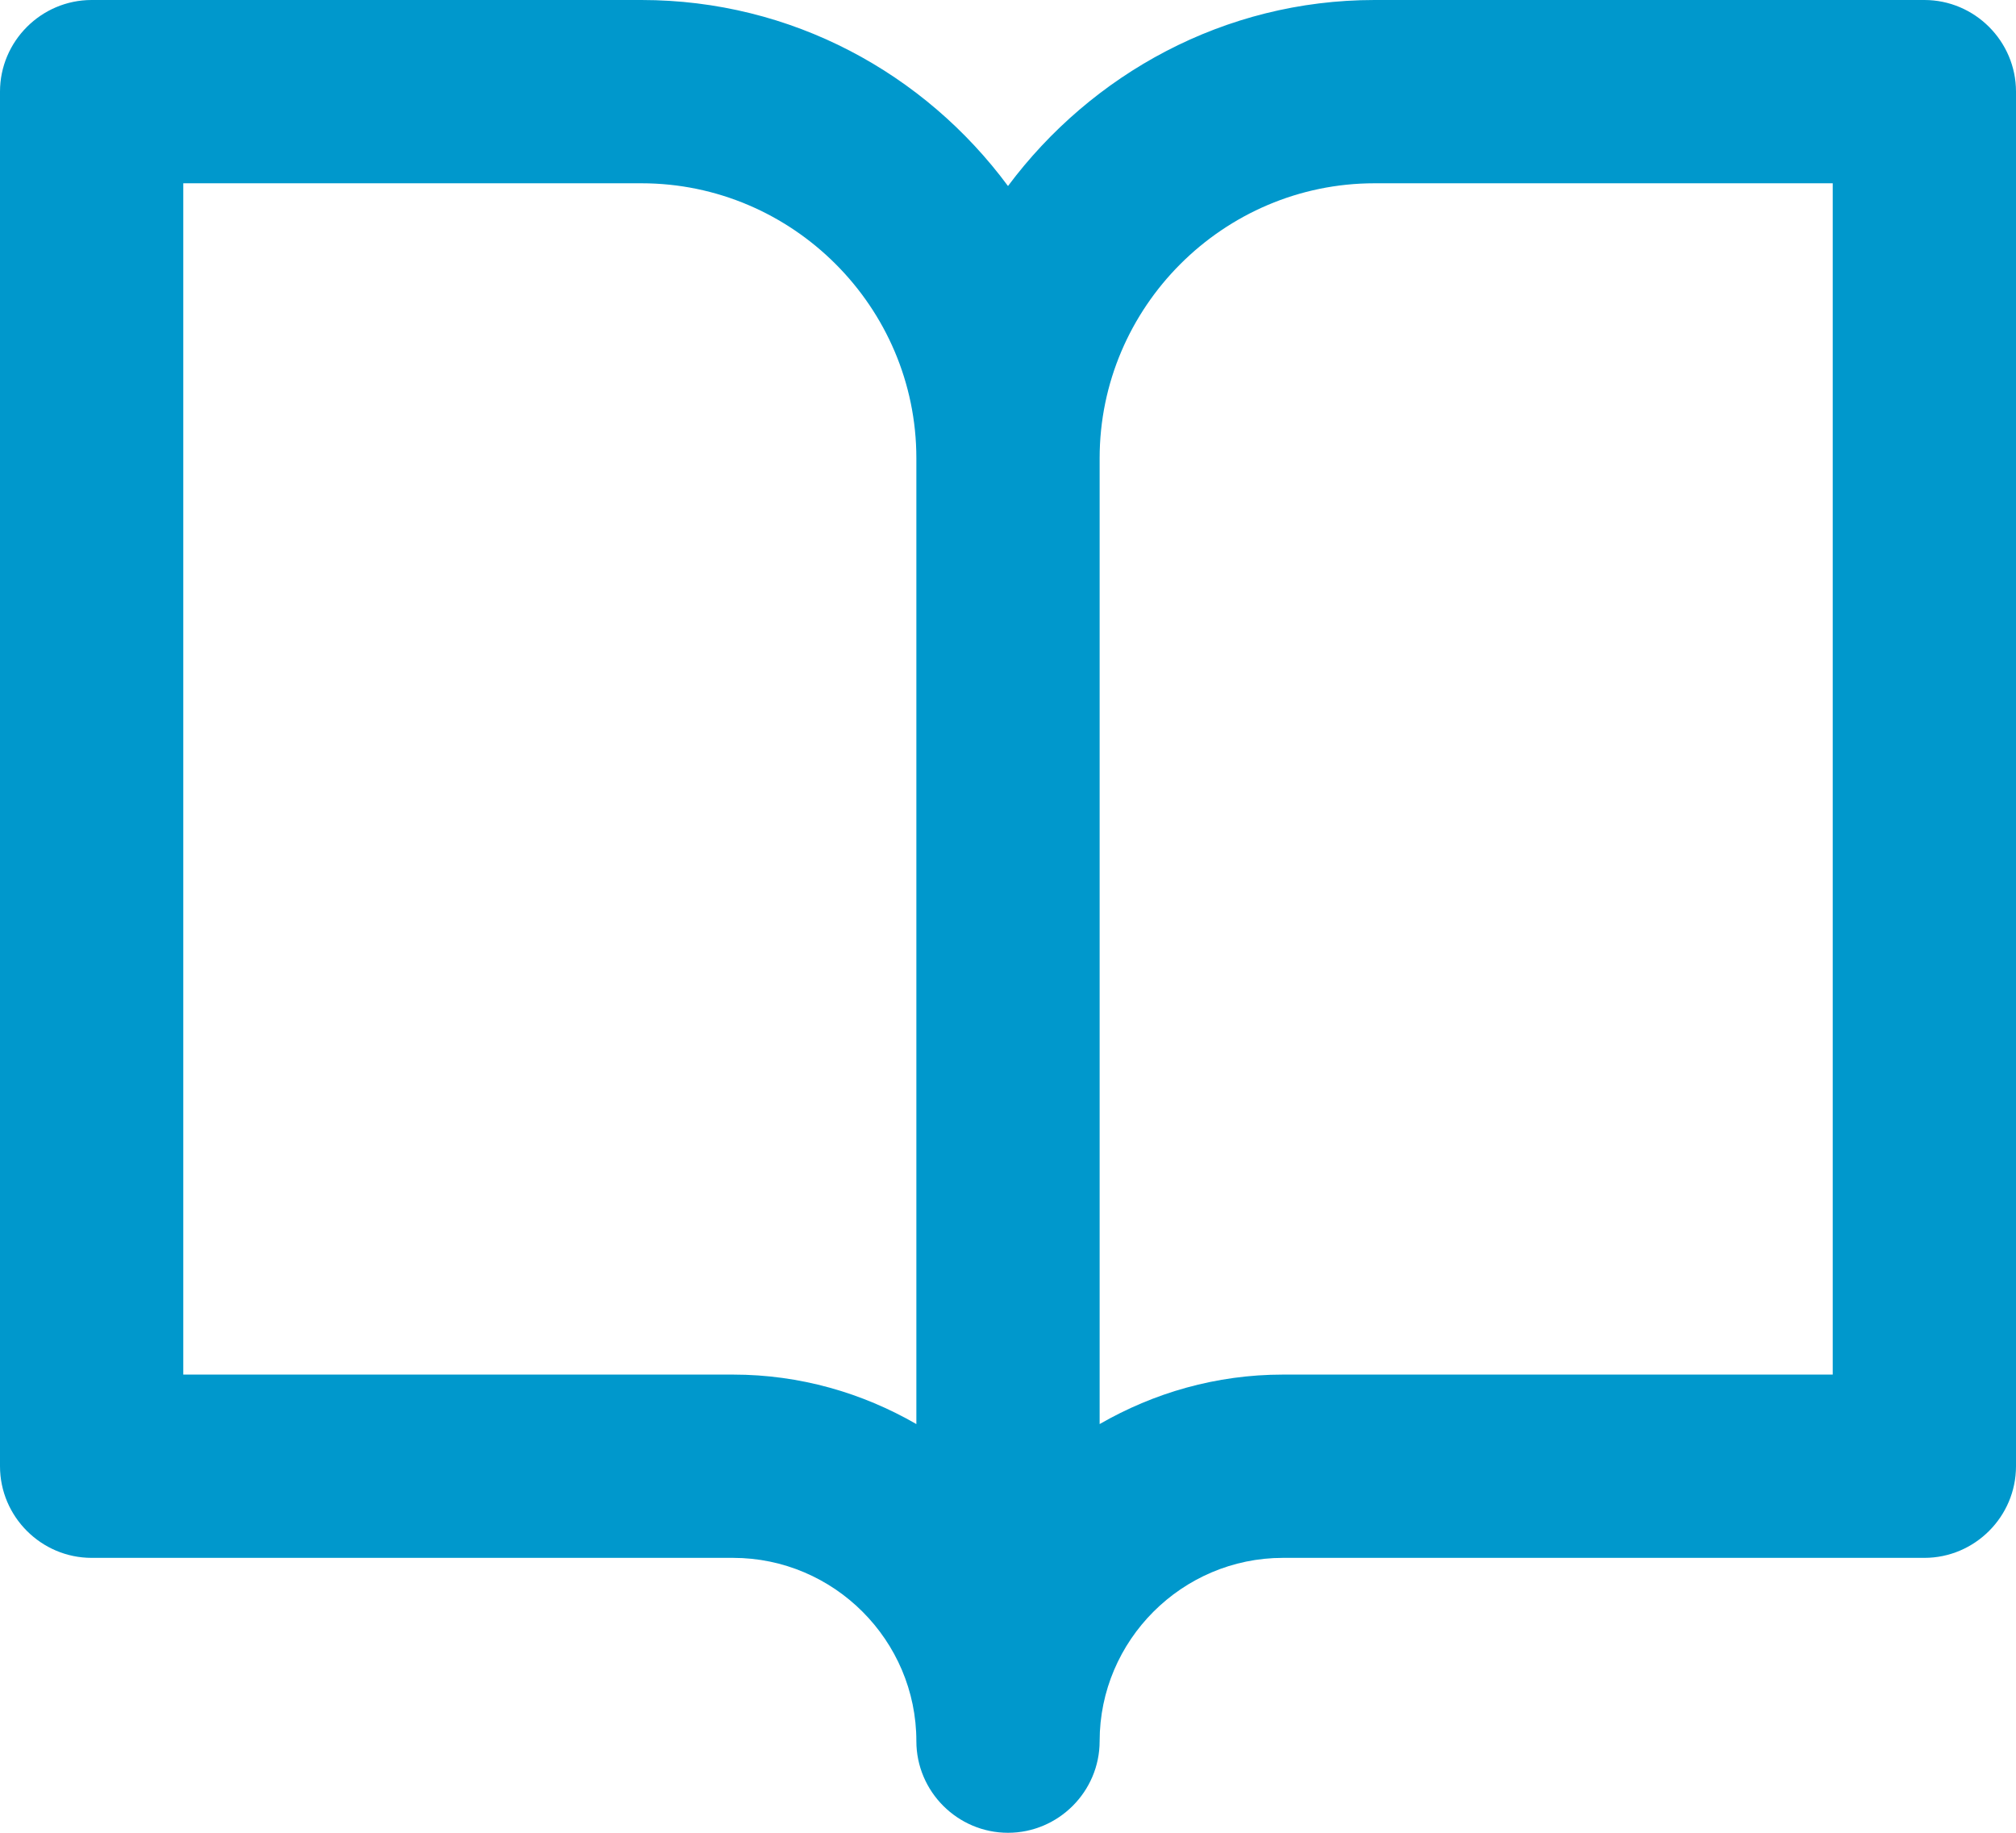 <?xml version="1.0" encoding="UTF-8"?><svg id="Ebene_2" xmlns="http://www.w3.org/2000/svg" viewBox="0 0 22 20"><defs><style>.cls-1{fill:#0098cc;}</style></defs><g id="Ebene_1-2"><path class="cls-1" d="M21,0h-6c-1.64,0-3.09,.81-4,2.03-.91-1.23-2.36-2.03-4-2.03H1C.45,0,0,.45,0,1v15c0,.55,.45,1,1,1h7c1.1,0,2,.9,2,2,0,.55,.45,1,1,1s1-.45,1-1c0-1.1,.9-2,2-2h7c.55,0,1-.45,1-1V1c0-.55-.45-1-1-1ZM10,15.54c-.59-.34-1.27-.54-2-.54H2V2H7c1.65,0,3,1.35,3,3V15.54Zm10-.54h-6c-.73,0-1.41,.2-2,.54V5c0-1.65,1.35-3,3-3h5V15Z"/></g></svg>